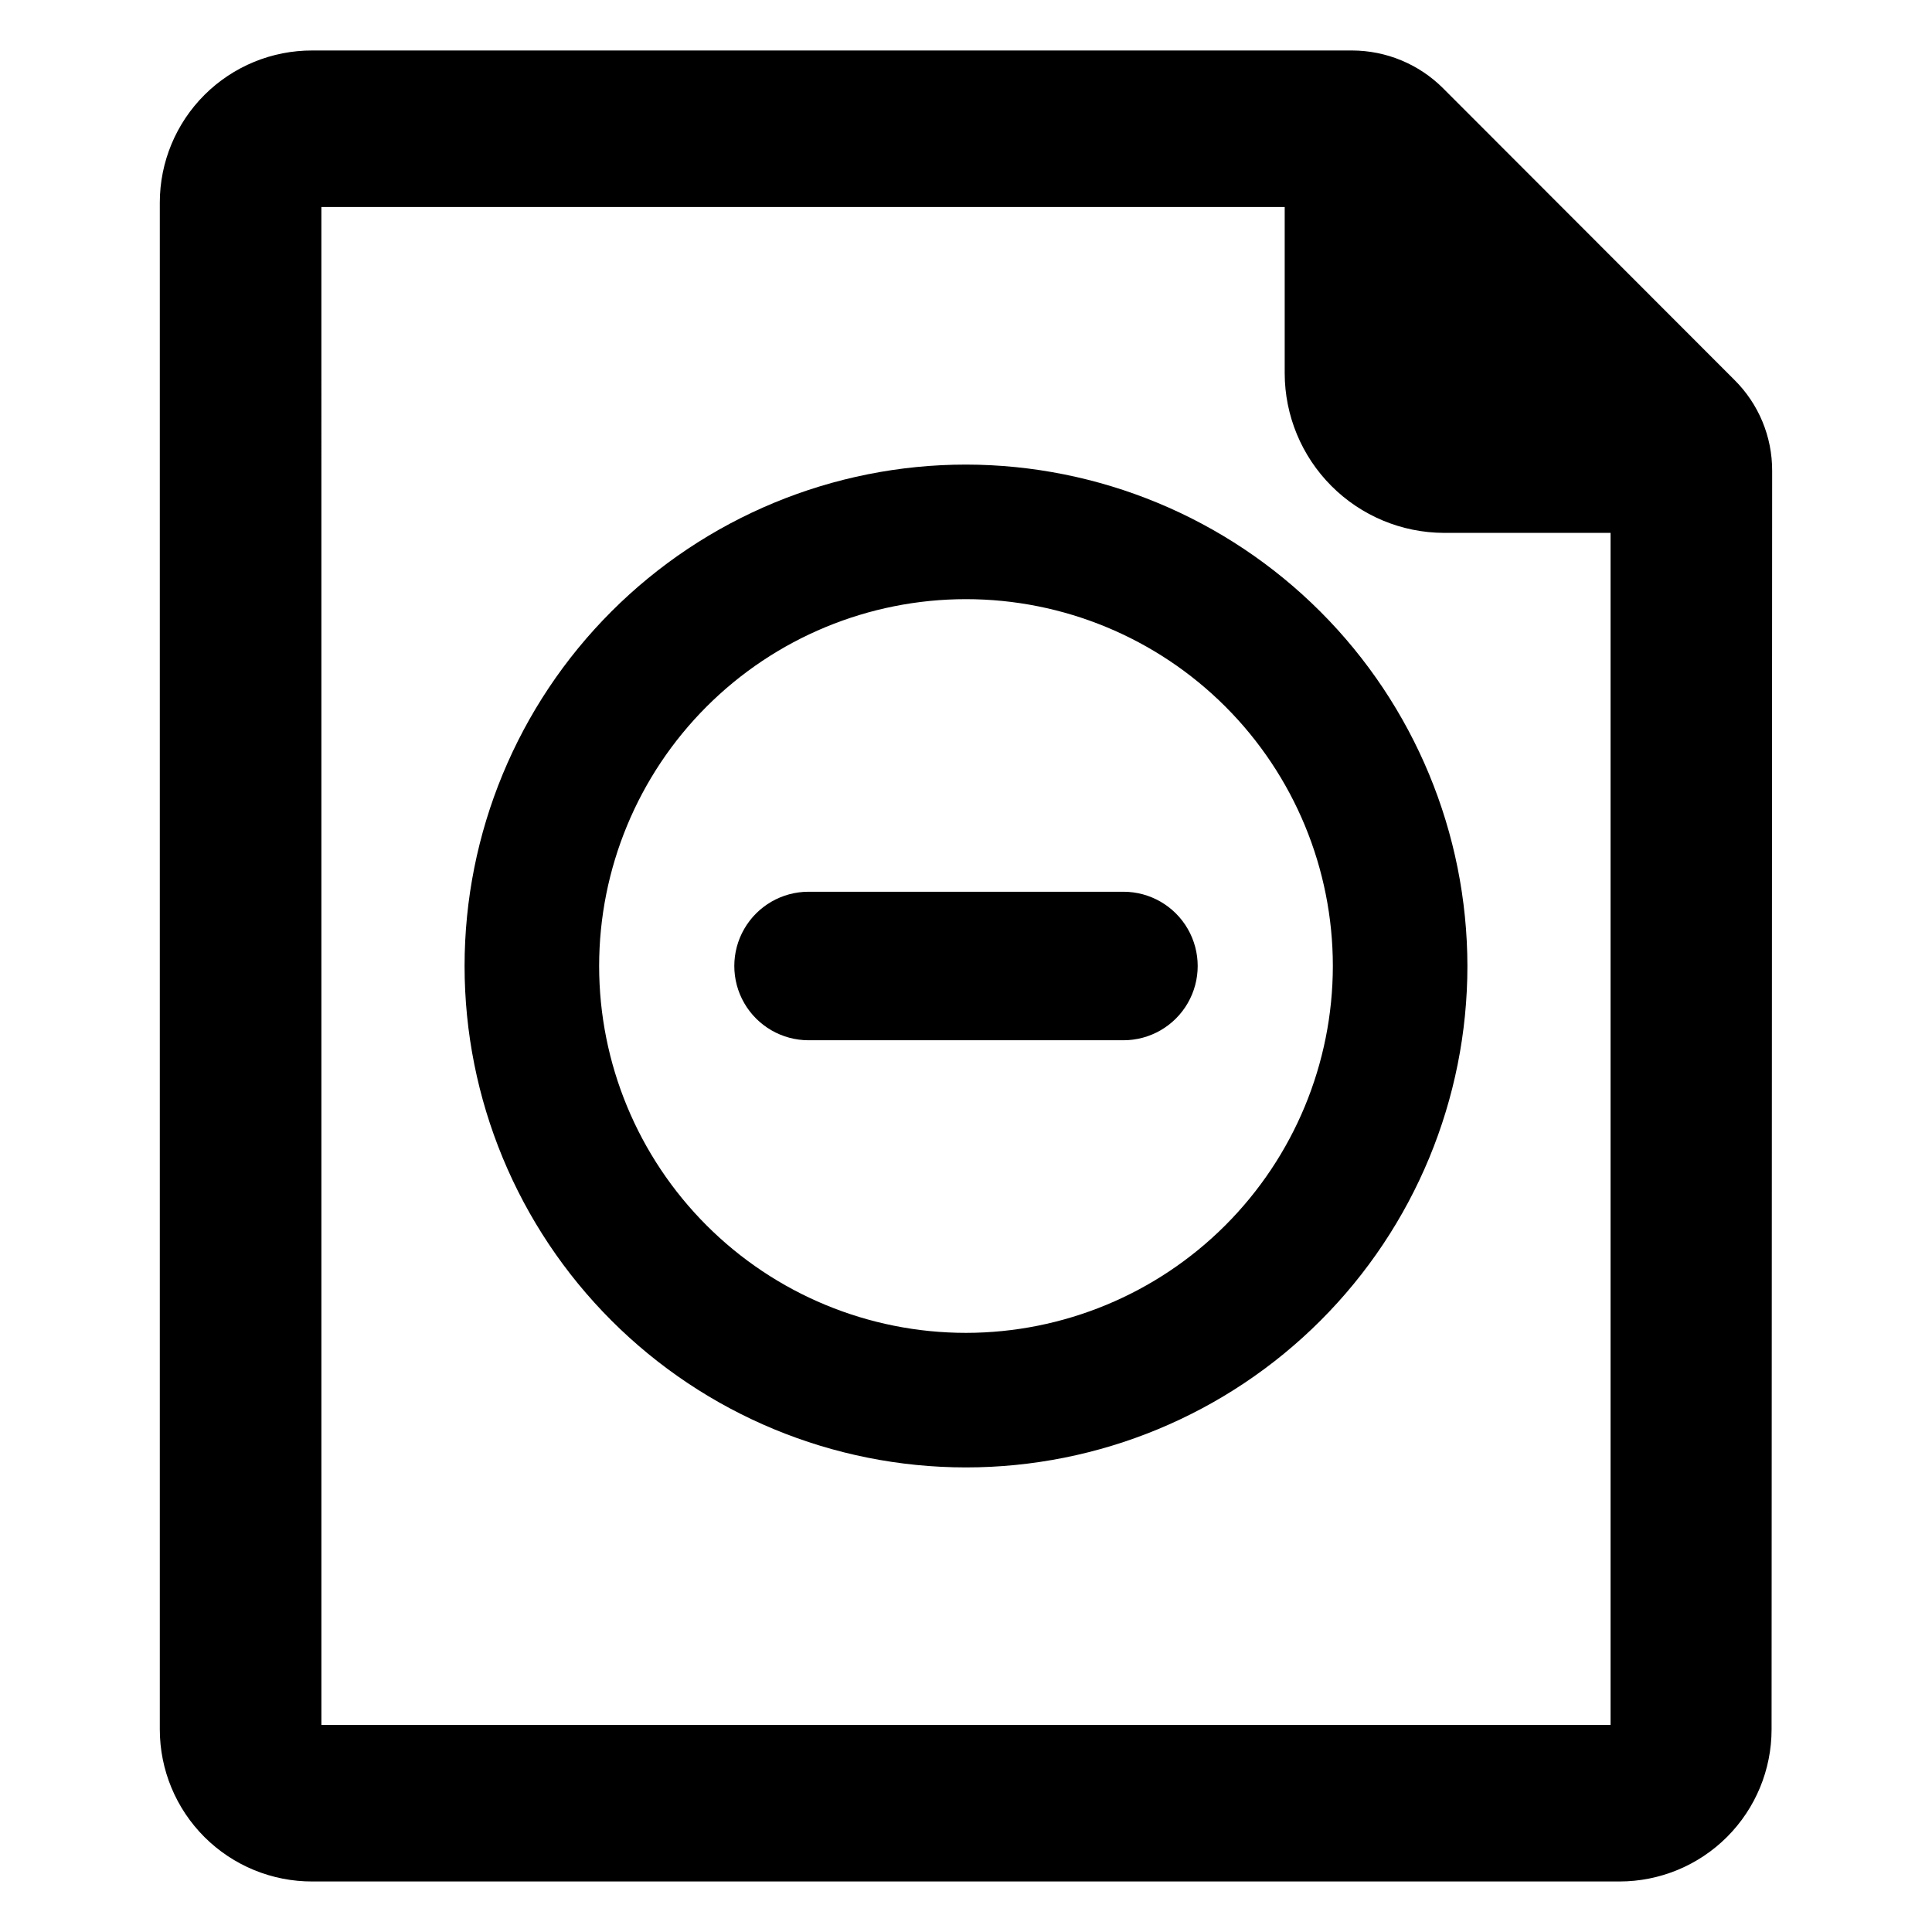 <?xml version="1.0" encoding="UTF-8"?>
<!-- Uploaded to: ICON Repo, www.svgrepo.com, Generator: ICON Repo Mixer Tools -->
<svg fill="#000000" width="800px" height="800px" version="1.1" viewBox="144 144 512 512" xmlns="http://www.w3.org/2000/svg">
 <g>
  <path d="m613.64 268.77c0.027-9.047-3.574-17.723-9.996-24.09l-77.227-77.305c-6.394-6.379-15.055-9.973-24.086-9.996h-275.52c-10.715-0.043-21.008 4.188-28.602 11.75-7.59 7.562-11.859 17.836-11.859 28.555v404.62c0 10.719 4.269 20.992 11.859 28.555 7.594 7.566 17.887 11.793 28.602 11.75h346.37c10.688 0 20.941-4.246 28.5-11.805s11.805-17.809 11.805-28.5zm-384.47-69.906h255.29v44.086c0.02 11.191 4.473 21.918 12.379 29.84 7.902 7.922 18.625 12.391 29.816 12.43h44.16v315.91h-341.64z"/>
  <path d="m400 267.12c-35.242 0-69.043 14-93.961 38.922-24.922 24.918-38.922 58.719-38.922 93.961s14 69.039 38.922 93.957c24.918 24.922 58.719 38.922 93.961 38.922s69.039-14 93.957-38.922c24.922-24.918 38.922-58.715 38.922-93.957-0.043-35.23-14.055-69.004-38.965-93.914-24.914-24.914-58.688-38.926-93.914-38.969zm0 230.1v0.004c-25.785 0-50.516-10.242-68.746-28.477-18.23-18.23-28.477-42.961-28.477-68.742 0-25.785 10.246-50.516 28.477-68.746 18.23-18.23 42.961-28.477 68.746-28.477 25.781 0 50.512 10.246 68.742 28.477 18.234 18.23 28.477 42.961 28.477 68.746-0.023 25.777-10.27 50.492-28.5 68.719-18.227 18.23-42.941 28.477-68.719 28.5z"/>
  <path d="m441.72 419.68h-83.441c-7.031 0-13.527-3.754-17.043-9.84-3.516-6.09-3.516-13.594 0-19.68 3.516-6.09 10.012-9.84 17.043-9.84h83.441c7.031 0 13.531 3.75 17.043 9.84 3.516 6.086 3.516 13.59 0 19.68-3.512 6.086-10.012 9.84-17.043 9.84z"/>
 </g>
</svg>